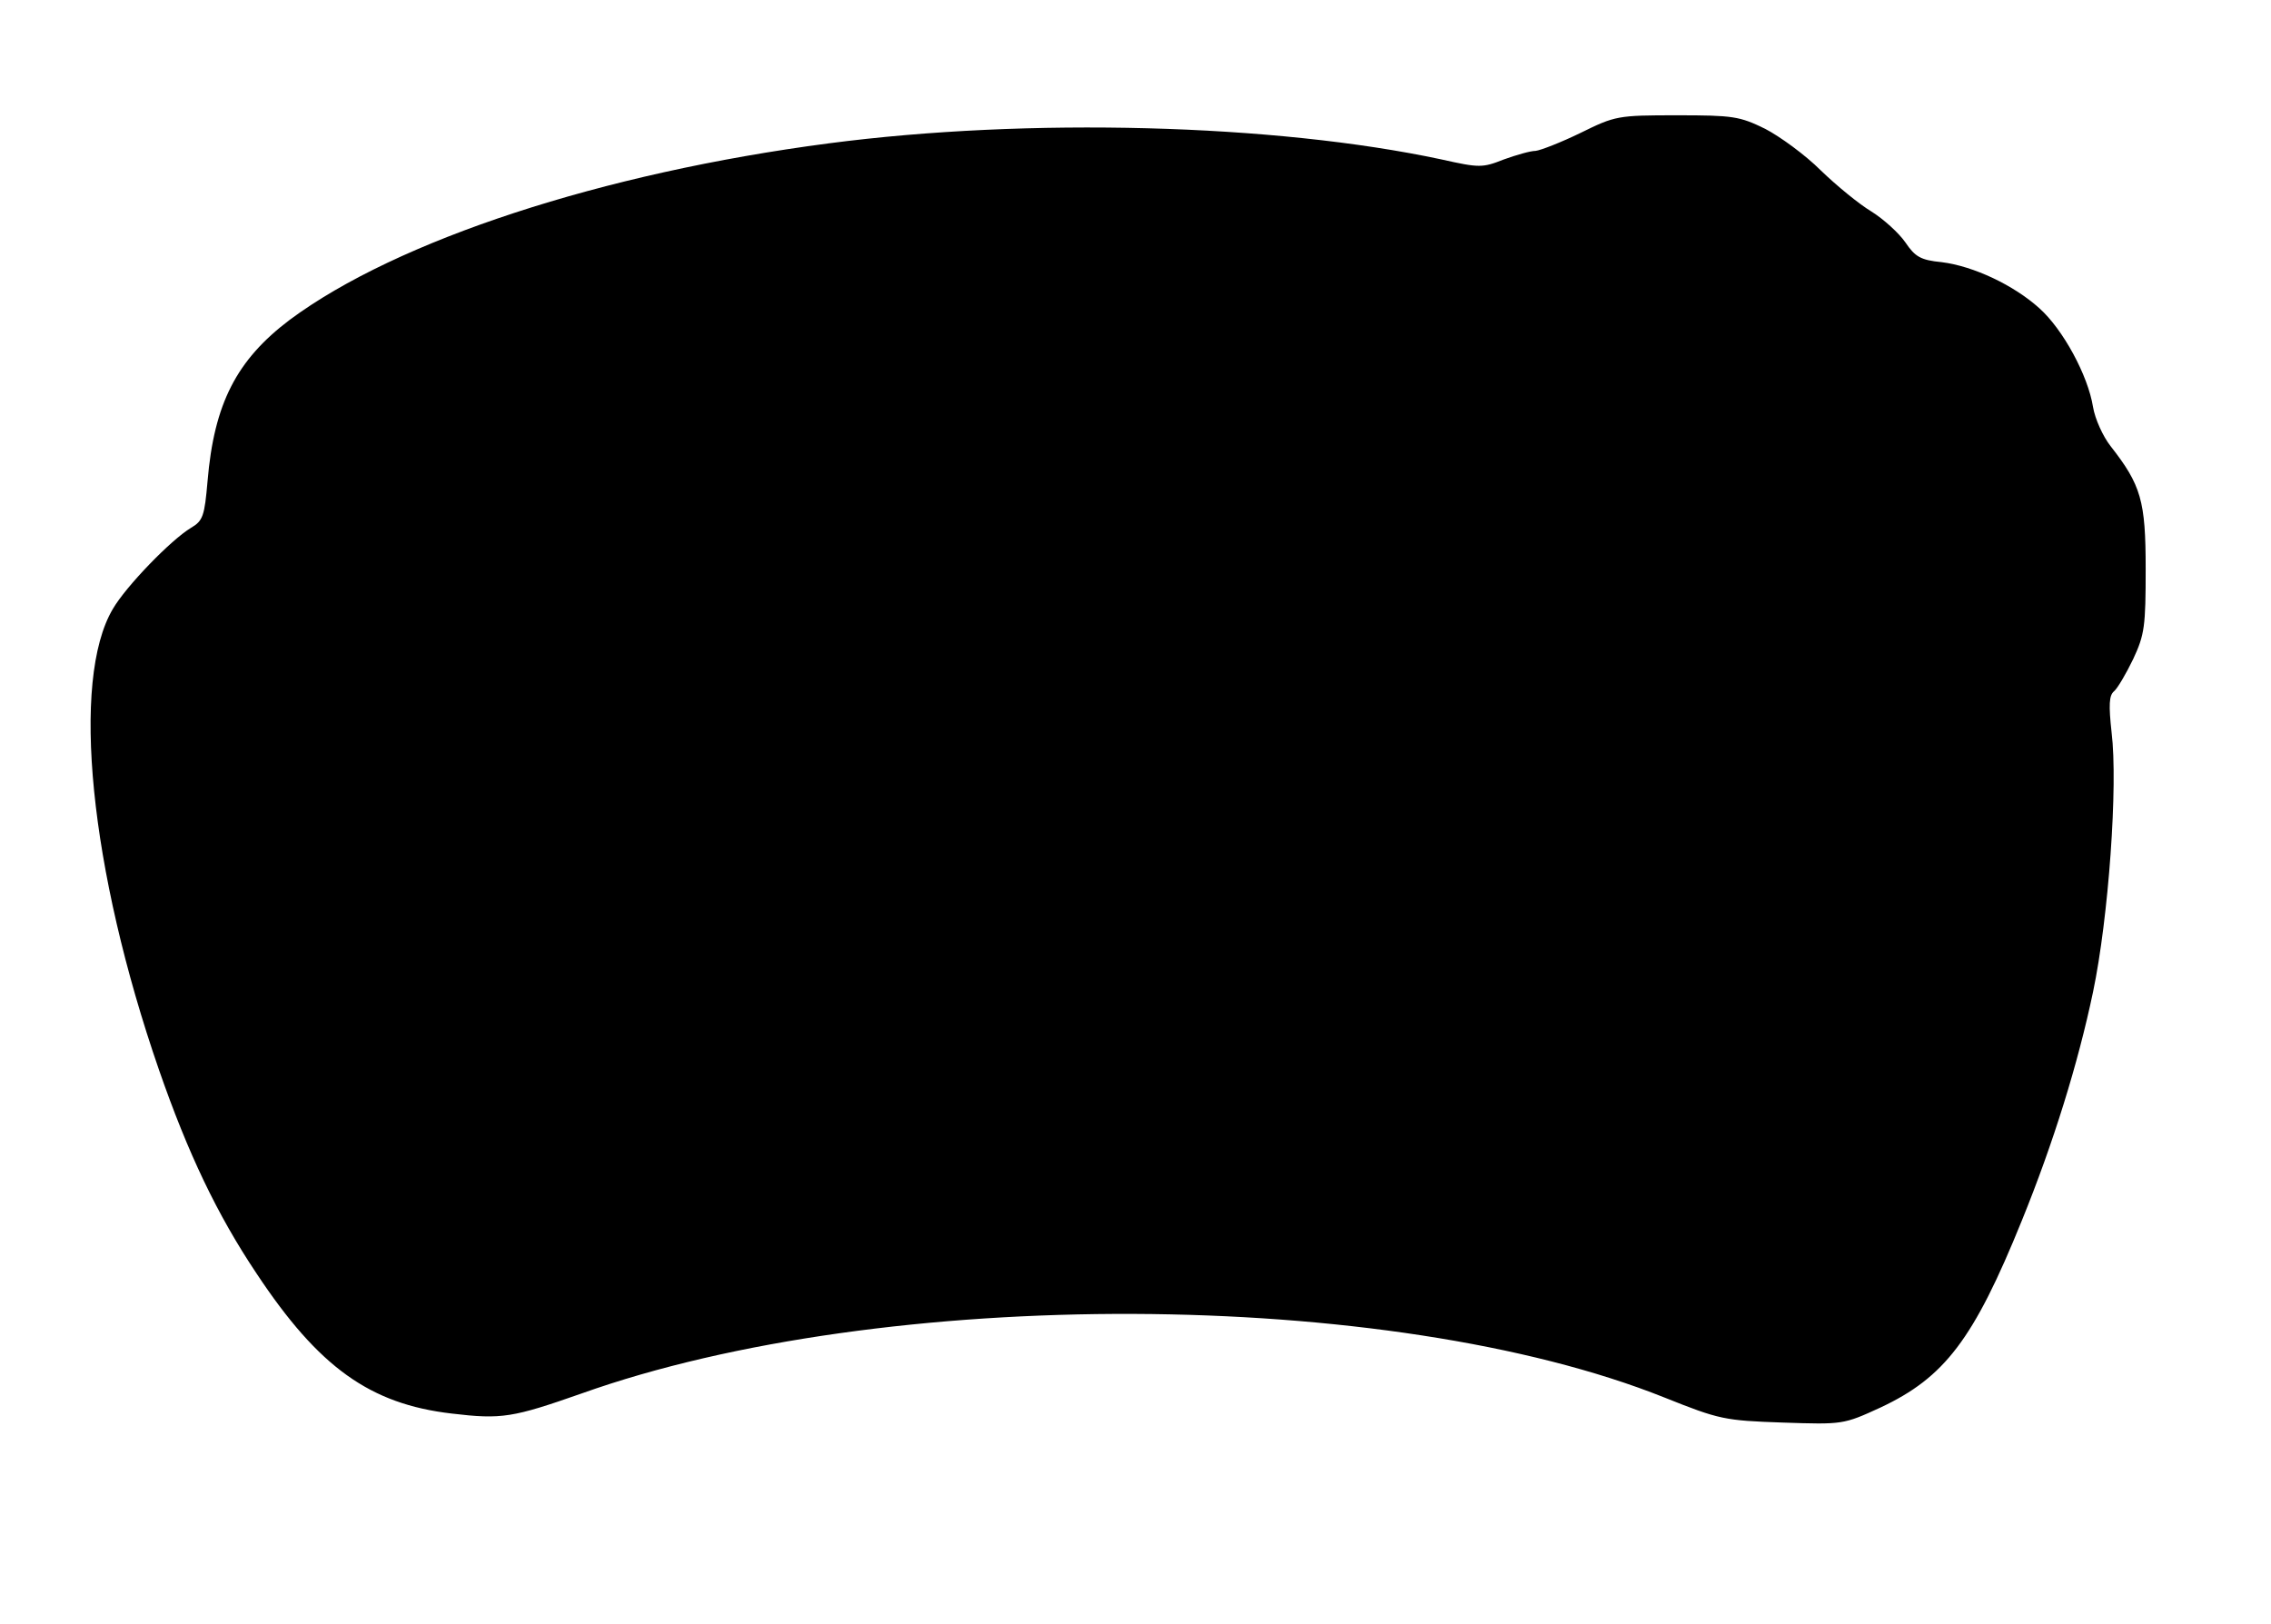 <?xml version="1.0" standalone="no"?>
<!DOCTYPE svg PUBLIC "-//W3C//DTD SVG 20010904//EN"
 "http://www.w3.org/TR/2001/REC-SVG-20010904/DTD/svg10.dtd">
<svg version="1.0" xmlns="http://www.w3.org/2000/svg"
 width="453pt" height="324pt" viewBox="0 0 453 324"
 preserveAspectRatio="xMidYMid meet">
<g transform="translate(0,324) scale(0.1,-0.1)"
fill="#000000" stroke="none">
<path d="M3153 2975 c-39 -19 -80 -35 -90 -36 -10 0 -38 -8 -63 -17 -43 -17
-49 -17 -125 0 -332 71 -825 84 -1222 32 -451 -59 -861 -193 -1075 -352 -106
-80 -151 -167 -164 -322 -6 -69 -9 -79 -33 -93 -40 -24 -130 -117 -156 -162
-84 -142 -46 -520 92 -919 58 -167 116 -289 195 -407 124 -187 226 -260 389
-279 100 -12 122 -8 259 40 603 215 1612 211 2160 -8 110 -44 120 -46 236 -50
120 -4 121 -4 195 30 128 60 186 136 282 373 63 155 112 313 142 456 31 148
50 413 37 518 -6 55 -5 74 5 82 7 6 24 35 38 64 23 49 25 66 25 180 0 136 -9
167 -70 245 -15 19 -31 54 -35 78 -10 63 -60 155 -107 197 -51 46 -131 84
-195 92 -42 4 -53 11 -72 39 -13 19 -44 47 -68 62 -25 15 -70 52 -101 82 -31
31 -82 68 -111 83 -51 25 -64 27 -176 27 -118 0 -123 -1 -192 -35z"/>
</g>
</svg>
